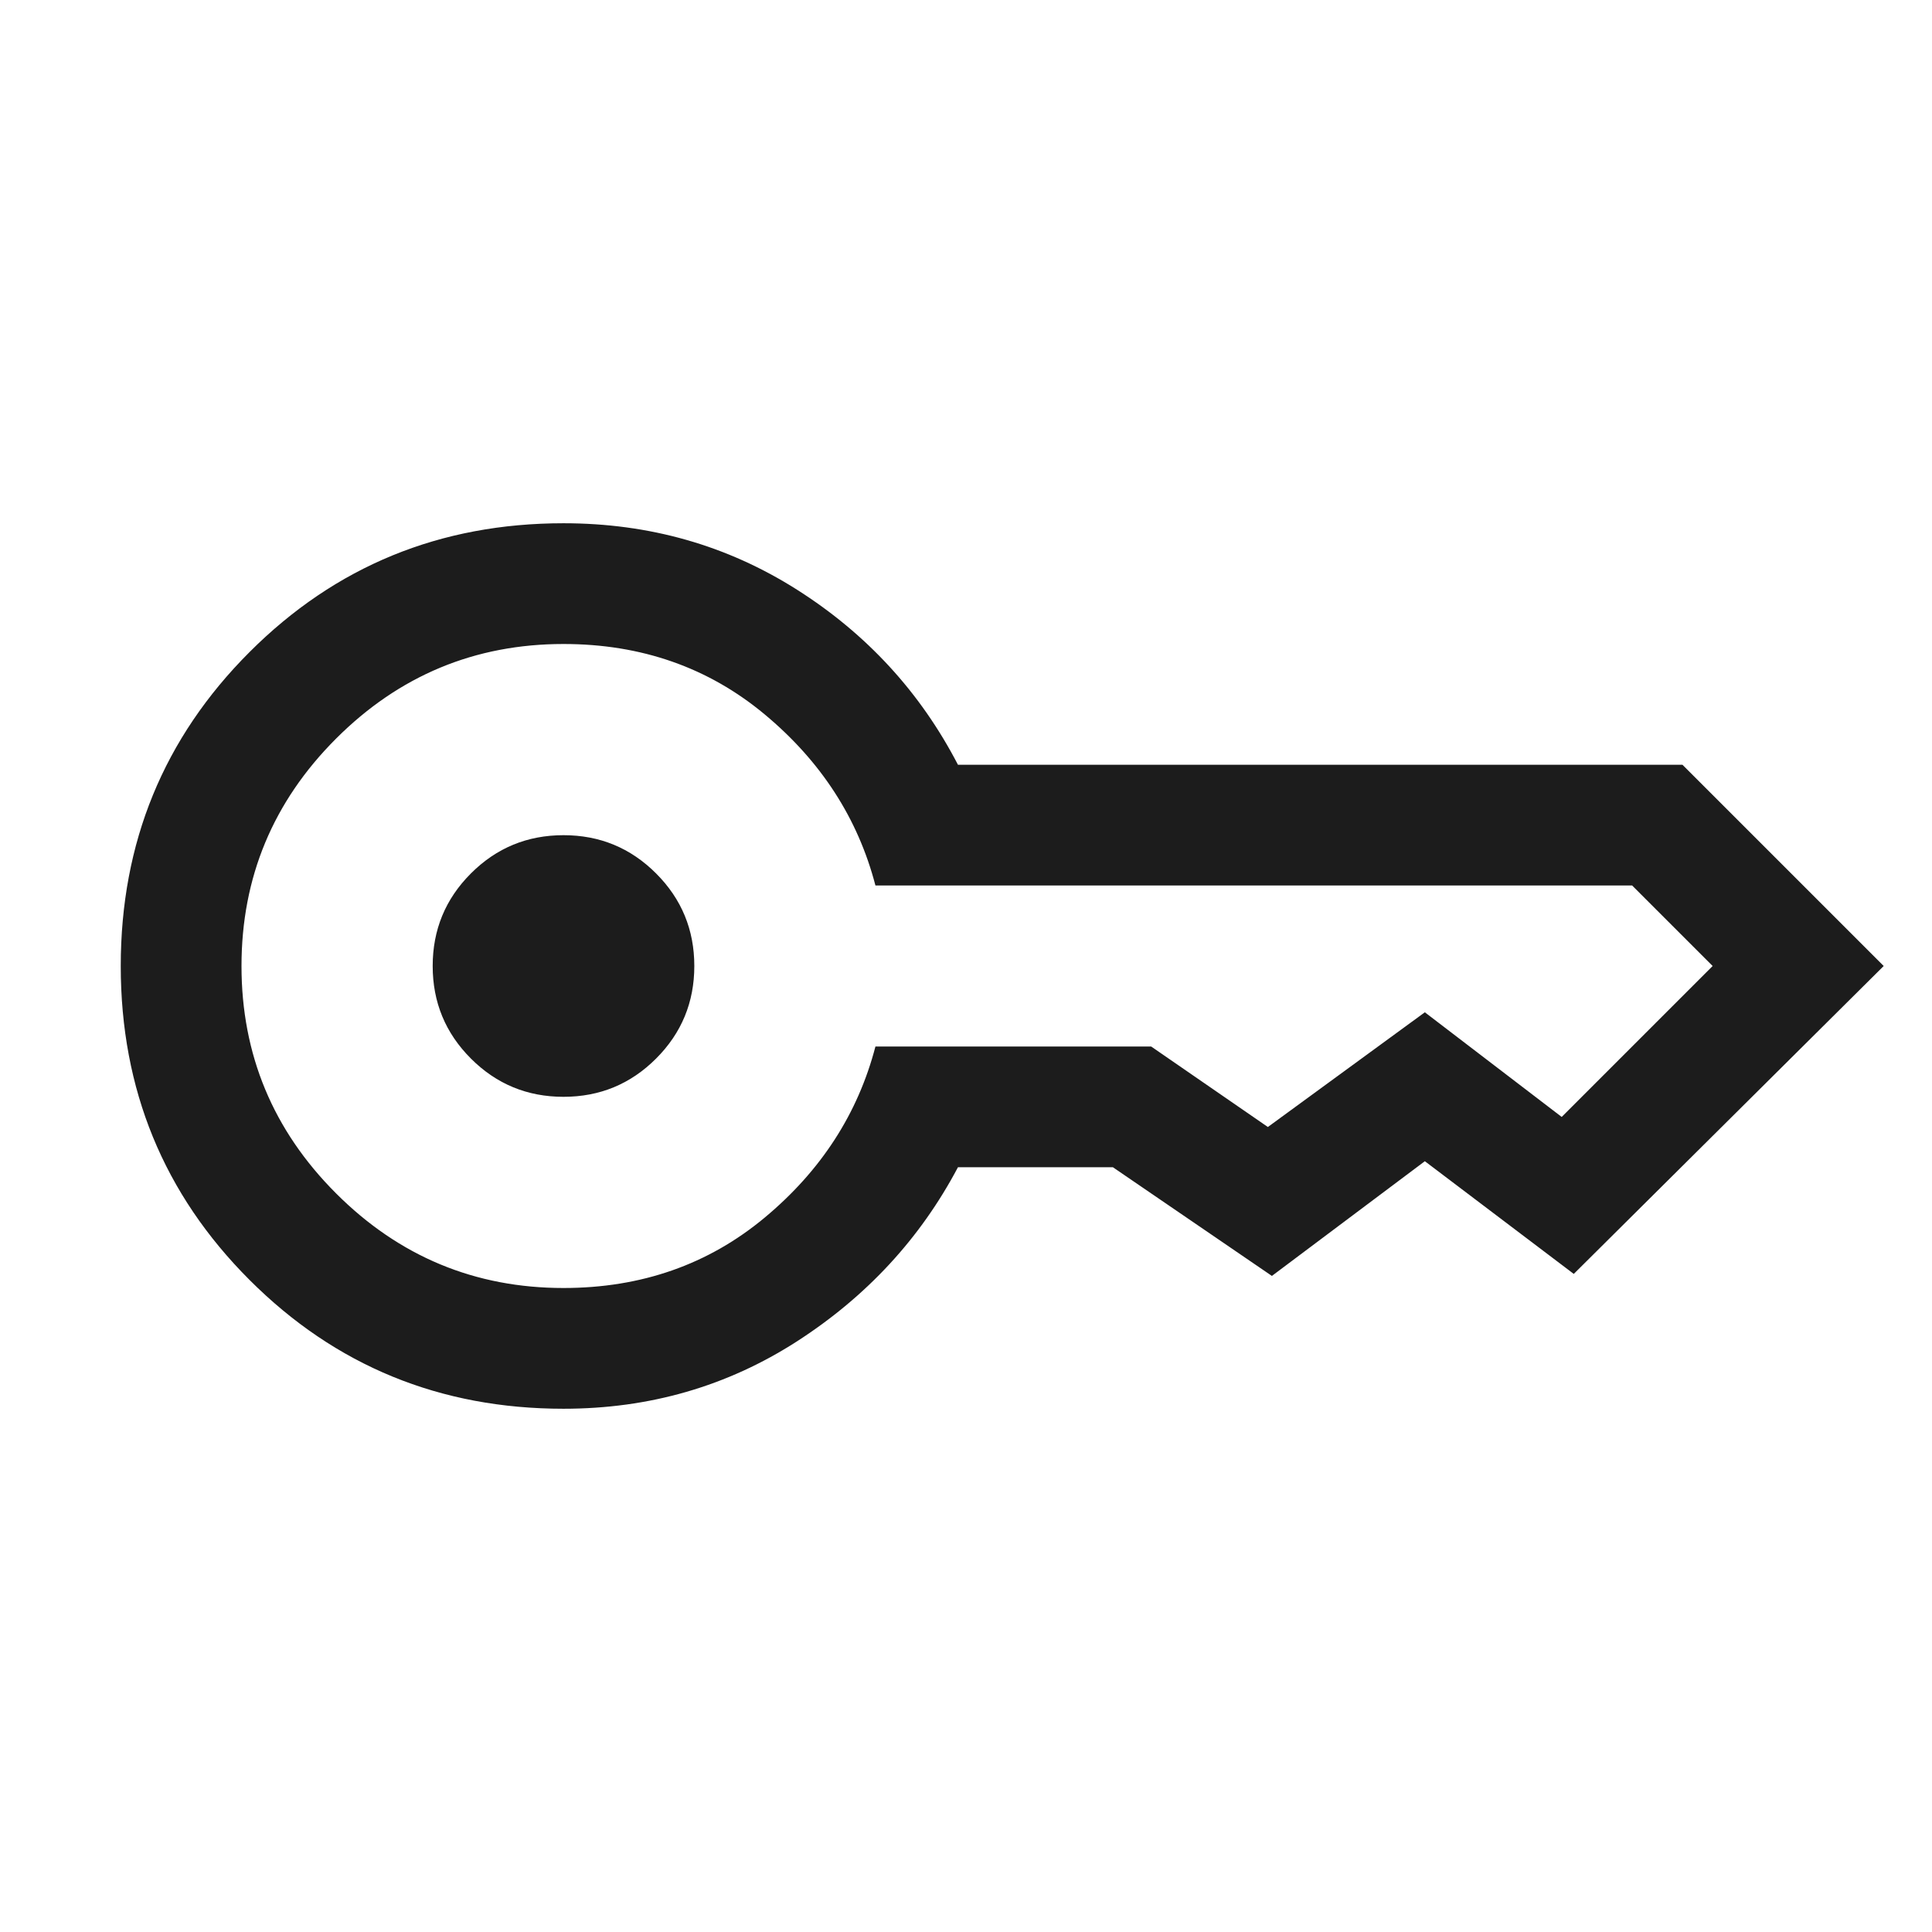 <svg width="24" height="24" viewBox="0 0 24 24" fill="none" xmlns="http://www.w3.org/2000/svg">
<mask id="mask0_2038_56239" style="mask-type:alpha" maskUnits="userSpaceOnUse" x="0" y="0" width="24" height="24">
<rect width="24" height="24" fill="#D9D9D9"/>
</mask>
<g mask="url(#mask0_2038_56239)">
<path d="M7 13.625C6.55 13.625 6.167 13.467 5.85 13.15C5.533 12.833 5.375 12.45 5.375 12C5.375 11.55 5.533 11.167 5.85 10.85C6.167 10.533 6.55 10.375 7 10.375C7.45 10.375 7.833 10.533 8.15 10.85C8.467 11.167 8.625 11.55 8.625 12C8.625 12.45 8.467 12.833 8.15 13.15C7.833 13.467 7.45 13.625 7 13.625ZM7 17.5C5.467 17.5 4.167 16.967 3.1 15.9C2.033 14.833 1.5 13.533 1.5 12C1.5 10.467 2.033 9.167 3.1 8.1C4.167 7.033 5.467 6.5 7 6.5C8.067 6.5 9.033 6.775 9.9 7.325C10.767 7.875 11.433 8.6 11.9 9.5H20.9L23.4 12L19.55 15.825L17.7 14.425L15.8 15.85L13.825 14.5H11.9C11.433 15.383 10.767 16.104 9.9 16.663C9.033 17.221 8.067 17.5 7 17.5ZM7 16C7.967 16 8.8 15.708 9.5 15.125C10.2 14.542 10.658 13.833 10.875 13H14.3L15.75 14L17.7 12.575L19.4 13.875L21.275 12L20.275 11H10.875C10.658 10.167 10.2 9.458 9.5 8.875C8.8 8.292 7.967 8 7 8C5.9 8 4.958 8.392 4.175 9.175C3.392 9.958 3 10.9 3 12C3 13.1 3.392 14.042 4.175 14.825C4.958 15.608 5.9 16 7 16Z" fill="#1C1C1C"/>
</g>
</svg>
